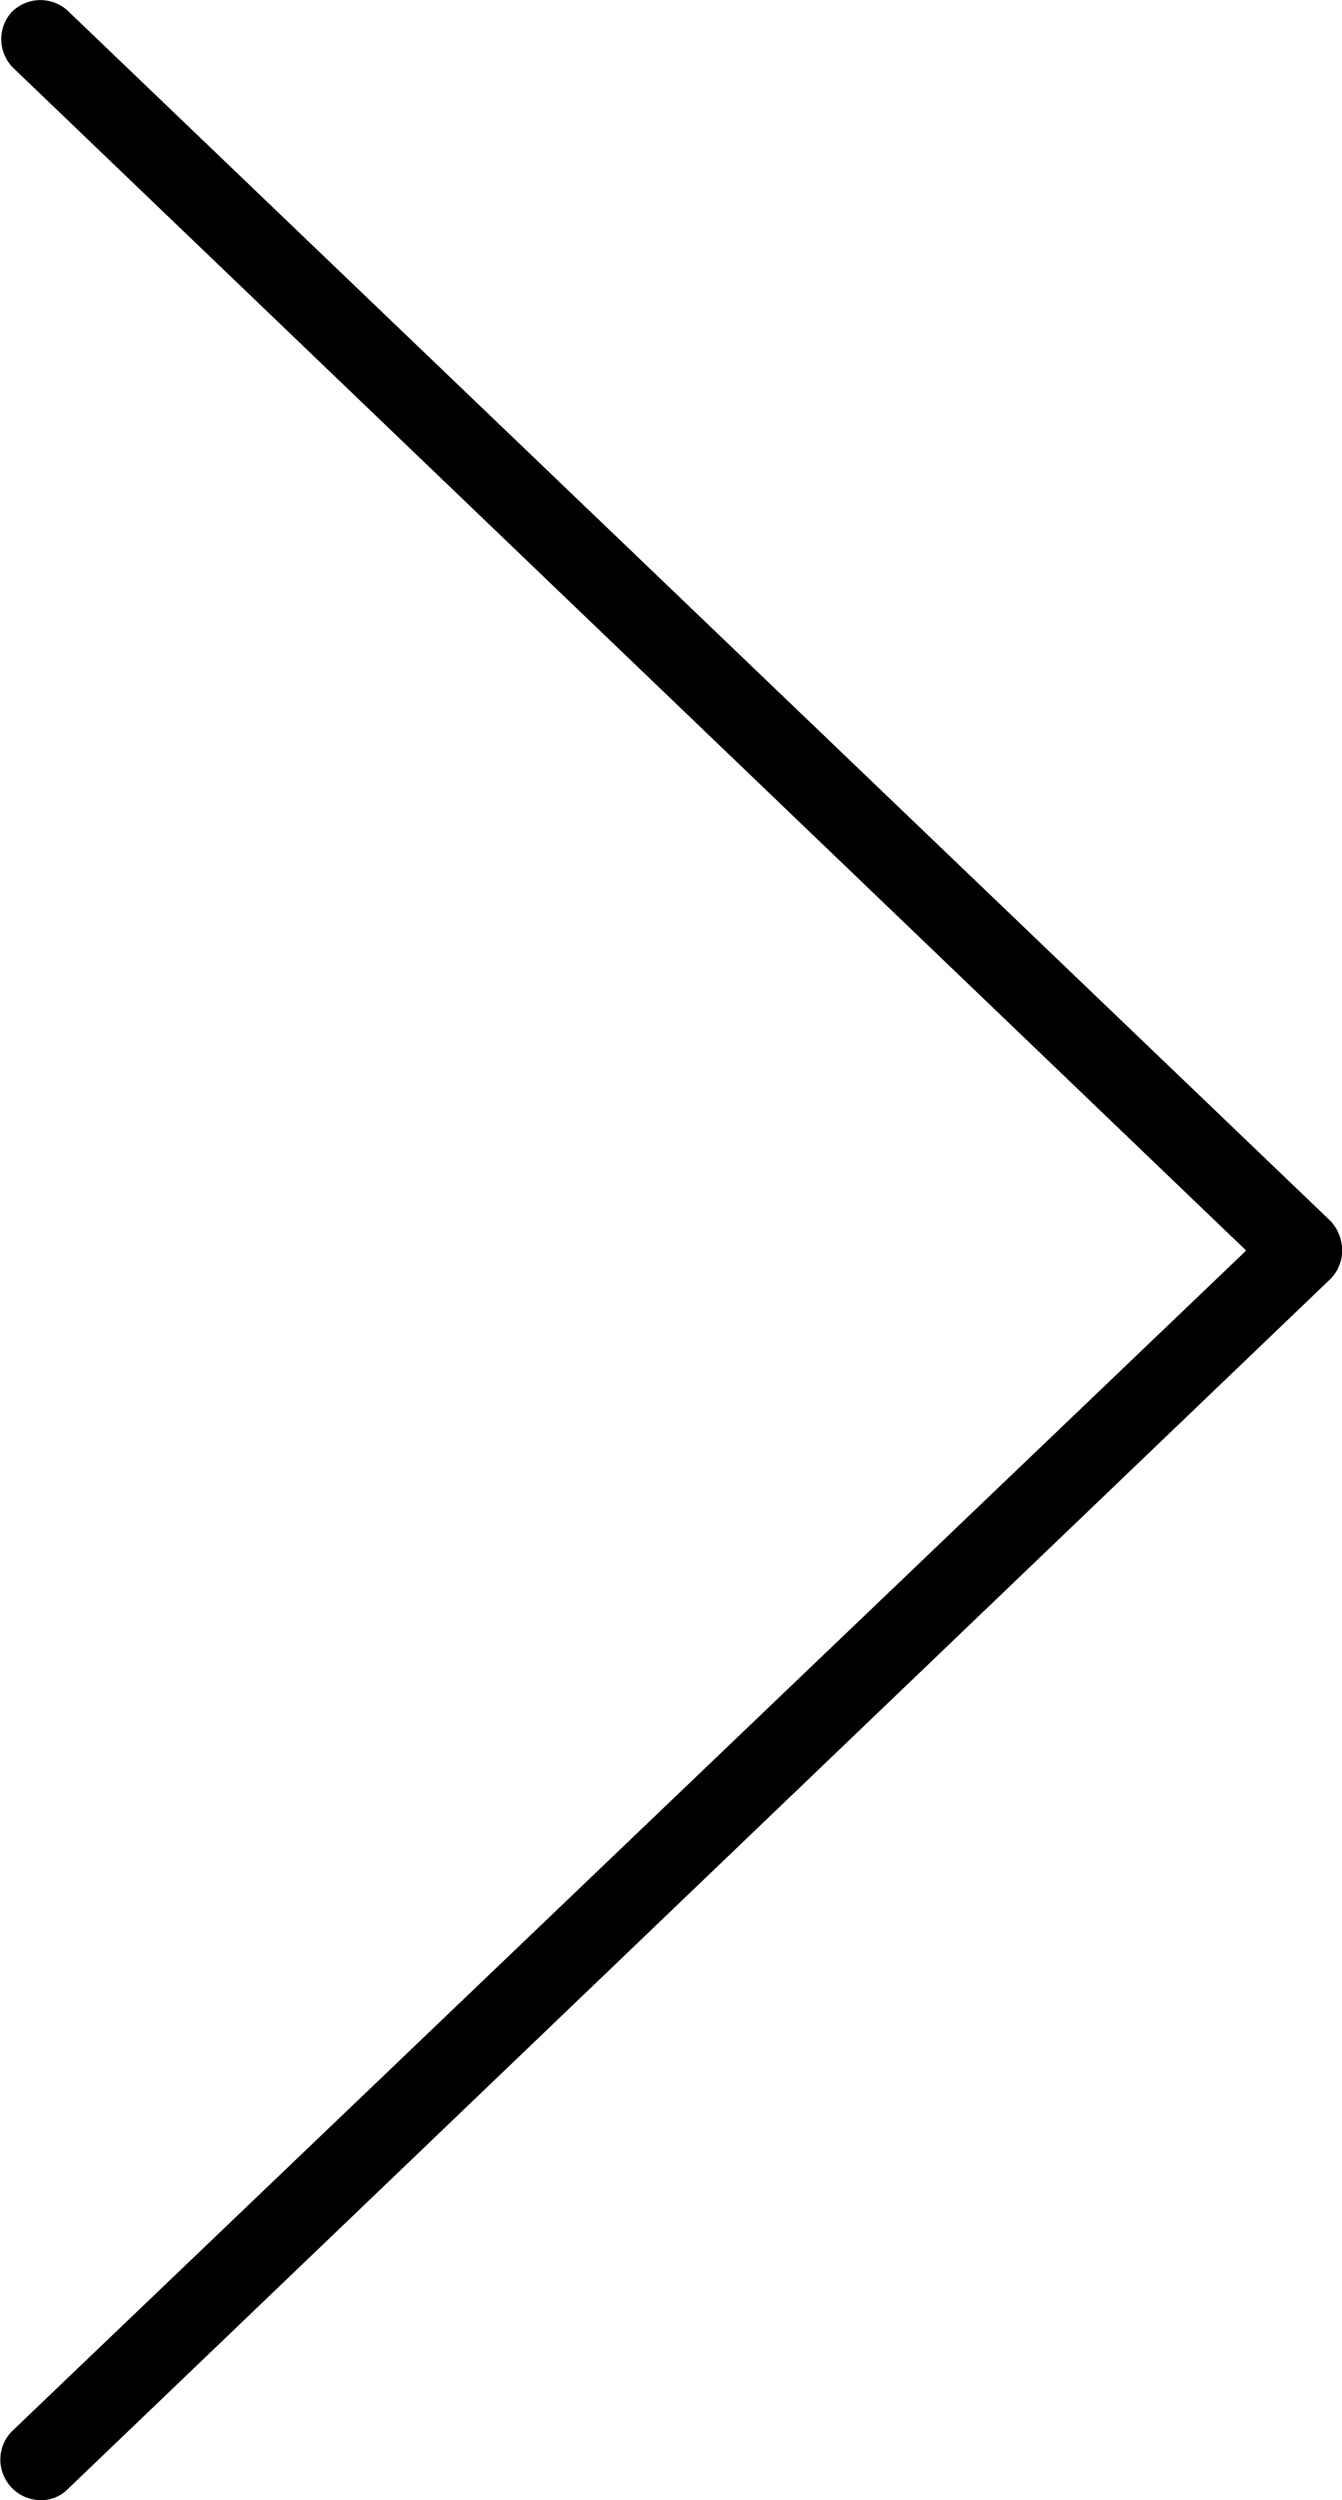 <svg xmlns="http://www.w3.org/2000/svg" width="9.943" height="18.523" viewBox="0 0 9.943 18.523">
    <path data-name="artipoppe_icon_11" d="M.303 18.523a.3.3 0 0 1-.218-.094.3.3 0 0 1 0-.413l9.148-8.751L.1.505A.3.3 0 0 1 .084.092.3.3 0 0 1 .498.076l9.36 8.97a.32.32 0 0 1 .086.218.3.3 0 0 1-.086.211l-9.36 8.97a.273.273 0 0 1-.195.078z"/>
</svg>
